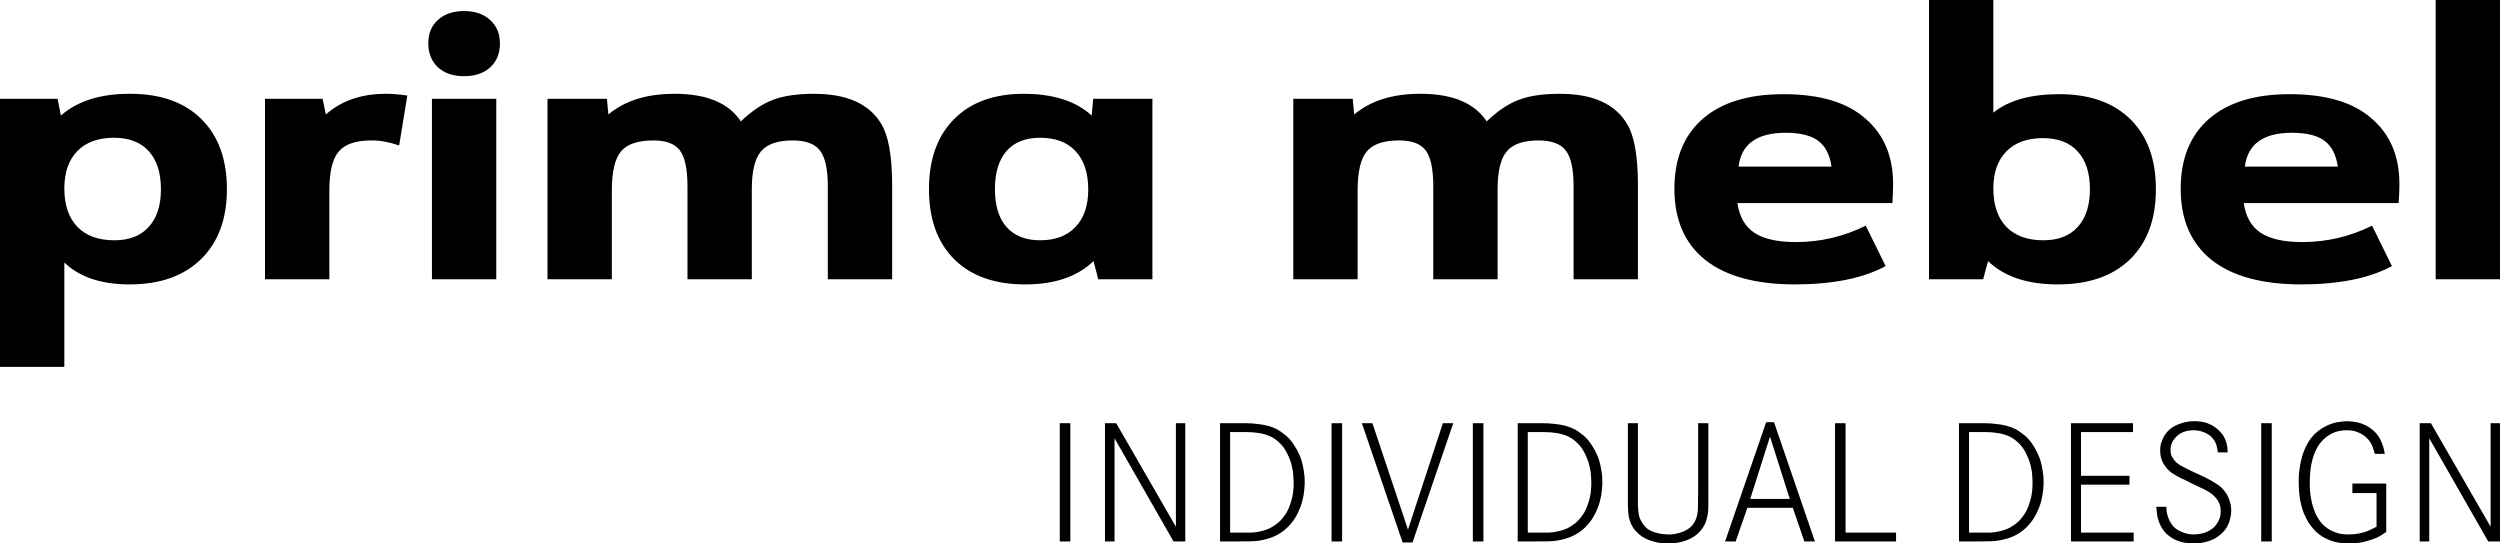 <?xml version="1.0" encoding="UTF-8"?> <svg xmlns="http://www.w3.org/2000/svg" width="184" height="40" viewBox="0 0 184 40" fill="none"><g clip-path="url(#clip0_171_4)"><path d="M4.735 19.323V27H0V7.27H4.239L4.48 8.503C5.705 7.428 7.409 6.895 9.591 6.904C11.827 6.904 13.571 7.524 14.822 8.764C16.074 10.005 16.7 11.724 16.7 13.926C16.7 16.11 16.066 17.825 14.796 19.073C13.526 20.314 11.773 20.933 9.537 20.933C7.454 20.933 5.853 20.397 4.735 19.323ZM8.384 10.139C7.23 10.139 6.331 10.467 5.688 11.123C5.053 11.778 4.735 12.693 4.735 13.874C4.735 15.086 5.053 16.025 5.688 16.689C6.331 17.352 7.239 17.685 8.411 17.685C9.511 17.685 10.356 17.358 10.946 16.703C11.545 16.047 11.845 15.122 11.845 13.926C11.845 12.711 11.545 11.778 10.946 11.123C10.356 10.467 9.502 10.139 8.384 10.139ZM19.504 20.554V7.27H23.743L23.984 8.424C25.138 7.401 26.622 6.895 28.438 6.904C28.894 6.904 29.408 6.949 29.98 7.034L29.377 10.703C28.626 10.45 27.946 10.327 27.338 10.336C26.184 10.336 25.379 10.611 24.923 11.162C24.467 11.703 24.239 12.659 24.239 14.031V20.554H19.504ZM31.791 20.554V7.27H36.526V20.554H31.791ZM34.152 0.812C34.957 0.812 35.596 1.03 36.07 1.468C36.553 1.905 36.795 2.481 36.795 3.196C36.795 3.931 36.558 4.516 36.084 4.953C35.61 5.389 34.966 5.607 34.152 5.607C33.347 5.607 32.708 5.389 32.234 4.953C31.76 4.516 31.523 3.922 31.523 3.171C31.523 2.454 31.764 1.883 32.247 1.454C32.73 1.027 33.365 0.812 34.152 0.812ZM40.296 20.554V7.27H44.669L44.776 8.424C46.001 7.401 47.633 6.895 49.672 6.904C52.015 6.904 53.634 7.582 54.528 8.934C55.333 8.167 56.12 7.637 56.889 7.349C57.658 7.052 58.669 6.904 59.921 6.904C62.354 6.904 64.008 7.655 64.883 9.157C65.394 10.012 65.652 11.475 65.662 13.546V20.554H60.927V13.716C60.927 12.468 60.739 11.593 60.363 11.096C59.988 10.59 59.317 10.336 58.351 10.336C57.233 10.336 56.451 10.606 56.004 11.148C55.557 11.681 55.333 12.607 55.333 13.926V20.554H50.598V13.716C50.598 12.45 50.414 11.572 50.048 11.084C49.681 10.585 49.033 10.336 48.103 10.336C46.949 10.336 46.149 10.606 45.702 11.148C45.255 11.681 45.031 12.642 45.031 14.031V20.554H40.296ZM80.833 20.554L80.484 19.218C79.295 20.363 77.619 20.933 75.454 20.933C73.218 20.933 71.48 20.318 70.237 19.087C68.993 17.846 68.372 16.126 68.372 13.926C68.372 11.724 68.989 10.005 70.222 8.764C71.456 7.524 73.165 6.904 75.346 6.904C77.511 6.904 79.18 7.437 80.35 8.503L80.458 7.27H84.817V20.554H80.833ZM76.553 10.139C75.473 10.139 74.645 10.467 74.073 11.123C73.509 11.778 73.227 12.711 73.227 13.926C73.227 15.14 73.513 16.07 74.086 16.716C74.667 17.361 75.489 17.685 76.553 17.685C77.672 17.685 78.538 17.358 79.156 16.703C79.782 16.047 80.095 15.131 80.095 13.953C80.095 12.738 79.788 11.799 79.17 11.136C78.562 10.472 77.691 10.139 76.553 10.139ZM95.187 20.554V7.27H99.56L99.666 8.424C100.892 7.401 102.523 6.895 104.562 6.904C106.906 6.904 108.525 7.582 109.419 8.934C110.223 8.167 111.01 7.637 111.78 7.349C112.549 7.052 113.56 6.904 114.811 6.904C117.243 6.904 118.899 7.655 119.774 9.157C120.283 10.012 120.543 11.475 120.552 13.546V20.554H115.816V13.716C115.816 12.468 115.629 11.593 115.254 11.096C114.879 10.59 114.208 10.336 113.241 10.336C112.124 10.336 111.342 10.606 110.893 11.148C110.446 11.681 110.223 12.607 110.223 13.926V20.554H105.489V13.716C105.489 12.45 105.305 11.572 104.939 11.084C104.571 10.585 103.923 10.336 102.994 10.336C101.84 10.336 101.04 10.606 100.593 11.148C100.144 11.681 99.921 12.642 99.921 14.031V20.554H95.187ZM139.279 14.947H127.876C128.019 15.952 128.435 16.68 129.124 17.134C129.812 17.589 130.832 17.816 132.182 17.816C133.979 17.816 135.693 17.415 137.32 16.61L138.783 19.585C137.136 20.475 134.918 20.926 132.129 20.933C129.232 20.933 127.023 20.331 125.503 19.127C123.99 17.912 123.236 16.17 123.236 13.899C123.236 11.681 123.928 9.966 125.314 8.751C126.71 7.537 128.69 6.931 131.257 6.931C133.948 6.931 135.97 7.537 137.32 8.751C138.662 9.912 139.332 11.511 139.332 13.546C139.332 13.929 139.314 14.398 139.279 14.947ZM127.957 12.262H134.798C134.673 11.388 134.347 10.755 133.82 10.363C133.299 9.969 132.499 9.773 131.419 9.773C129.316 9.773 128.162 10.602 127.957 12.262ZM141.975 20.554V0H146.709V8.294C147.828 7.385 149.446 6.931 151.566 6.931C153.801 6.931 155.544 7.546 156.797 8.778C158.05 10.009 158.674 11.724 158.674 13.926C158.674 16.126 158.041 17.846 156.77 19.087C155.5 20.318 153.729 20.933 151.458 20.933C149.222 20.933 147.51 20.363 146.321 19.218L145.959 20.554H141.975ZM150.358 10.166C149.204 10.166 148.306 10.493 147.662 11.148C147.028 11.803 146.709 12.711 146.709 13.874C146.709 15.086 147.028 16.025 147.662 16.689C148.306 17.352 149.213 17.685 150.385 17.685C151.486 17.685 152.33 17.358 152.92 16.703C153.519 16.047 153.819 15.122 153.819 13.926C153.819 12.729 153.519 11.803 152.92 11.148C152.33 10.493 151.477 10.166 150.358 10.166ZM176.542 14.947H165.141C165.284 15.952 165.7 16.68 166.389 17.134C167.077 17.589 168.096 17.816 169.447 17.816C171.244 17.816 172.956 17.415 174.584 16.61L176.046 19.585C174.401 20.475 172.183 20.926 169.392 20.933C166.495 20.933 164.286 20.331 162.766 19.127C161.255 17.912 160.499 16.17 160.499 13.899C160.499 11.681 161.193 9.966 162.579 8.751C163.973 7.537 165.955 6.931 168.52 6.931C171.213 6.931 173.235 7.537 174.584 8.751C175.925 9.912 176.597 11.511 176.597 13.546C176.597 13.929 176.579 14.398 176.542 14.947ZM165.222 12.262H172.062C171.938 11.388 171.61 10.755 171.083 10.363C170.564 9.969 169.764 9.773 168.682 9.773C166.581 9.773 165.427 10.602 165.222 12.262ZM179.266 20.554V0H184V20.554H179.266Z" fill="black"></path><path d="M78 39.853V31.149H78.777V39.853H78ZM82.153 31.149L86.546 38.767V31.149H87.236V39.853H86.372L82.03 32.259V39.853H81.326V31.149H82.153ZM90.907 31.149C91.163 31.149 91.426 31.149 91.697 31.149C91.969 31.149 92.237 31.166 92.5 31.199C92.771 31.223 93.034 31.269 93.288 31.333C93.544 31.399 93.791 31.493 94.028 31.616C94.185 31.708 94.388 31.852 94.634 32.049C94.881 32.246 95.119 32.538 95.349 32.925C95.424 33.039 95.498 33.179 95.572 33.343C95.655 33.499 95.728 33.685 95.795 33.898C95.859 34.112 95.912 34.355 95.955 34.625C96.003 34.888 96.029 35.181 96.029 35.501C96.029 35.624 96.016 35.814 95.992 36.068C95.975 36.314 95.925 36.594 95.843 36.907C95.761 37.21 95.633 37.531 95.461 37.867C95.296 38.197 95.065 38.51 94.769 38.804C94.351 39.216 93.852 39.499 93.277 39.656C92.89 39.77 92.487 39.833 92.067 39.84C91.656 39.849 91.253 39.853 90.859 39.853H89.796V31.149H90.907ZM91.142 39.2C91.364 39.2 91.553 39.2 91.71 39.2C91.866 39.2 92.006 39.2 92.13 39.2C92.253 39.19 92.364 39.179 92.463 39.163C92.57 39.146 92.68 39.126 92.794 39.1C93.084 39.036 93.334 38.944 93.548 38.83C93.761 38.706 93.947 38.579 94.104 38.447C94.259 38.307 94.382 38.173 94.474 38.04C94.572 37.91 94.651 37.794 94.708 37.694C94.822 37.497 94.935 37.218 95.041 36.857C95.156 36.495 95.215 36.044 95.215 35.501C95.215 35.418 95.205 35.262 95.189 35.032C95.181 34.794 95.139 34.531 95.065 34.242C94.992 33.948 94.876 33.648 94.721 33.343C94.572 33.032 94.358 32.752 94.078 32.505C93.857 32.308 93.618 32.159 93.364 32.062C93.108 31.962 92.848 31.896 92.586 31.863C92.323 31.823 92.05 31.802 91.77 31.802C91.491 31.802 91.216 31.802 90.944 31.802H90.537V39.2H91.142ZM98.003 39.853V31.149H98.78V39.853H98.003ZM101.012 31.149L103.627 38.977L106.195 31.149H106.959L103.961 39.926H103.233L100.235 31.149H101.012ZM108.401 39.853V31.149H109.18V39.853H108.401ZM112.814 31.149C113.07 31.149 113.333 31.149 113.604 31.149C113.877 31.149 114.144 31.166 114.407 31.199C114.678 31.223 114.941 31.269 115.197 31.333C115.451 31.399 115.698 31.493 115.938 31.616C116.092 31.708 116.295 31.852 116.542 32.049C116.788 32.246 117.026 32.538 117.256 32.925C117.332 33.039 117.405 33.179 117.479 33.343C117.562 33.499 117.636 33.685 117.702 33.898C117.766 34.112 117.82 34.355 117.862 34.625C117.912 34.888 117.936 35.181 117.936 35.501C117.936 35.624 117.923 35.814 117.899 36.068C117.882 36.314 117.833 36.594 117.75 36.907C117.669 37.21 117.542 37.531 117.369 37.867C117.203 38.197 116.973 38.51 116.678 38.804C116.258 39.216 115.759 39.499 115.184 39.656C114.798 39.77 114.394 39.833 113.974 39.84C113.564 39.849 113.16 39.853 112.766 39.853H111.703V31.149H112.814ZM113.05 39.2C113.271 39.2 113.46 39.2 113.617 39.2C113.774 39.2 113.913 39.2 114.037 39.2C114.16 39.19 114.271 39.179 114.37 39.163C114.477 39.146 114.588 39.126 114.704 39.1C114.991 39.036 115.241 38.944 115.455 38.83C115.669 38.706 115.855 38.579 116.011 38.447C116.168 38.307 116.291 38.173 116.381 38.04C116.479 37.91 116.558 37.794 116.615 37.694C116.731 37.497 116.842 37.218 116.949 36.857C117.063 36.495 117.122 36.044 117.122 35.501C117.122 35.418 117.113 35.262 117.096 35.032C117.089 34.794 117.048 34.531 116.973 34.242C116.899 33.948 116.785 33.648 116.628 33.343C116.479 33.032 116.265 32.752 115.985 32.505C115.764 32.308 115.525 32.159 115.271 32.062C115.015 31.962 114.757 31.896 114.494 31.863C114.23 31.823 113.958 31.802 113.678 31.802C113.4 31.802 113.123 31.802 112.853 31.802H112.444V39.2H113.05ZM120.551 31.149V36.314C120.551 36.601 120.551 36.848 120.551 37.054C120.551 37.251 120.56 37.433 120.577 37.597C120.593 37.753 120.617 37.897 120.65 38.027C120.691 38.16 120.754 38.291 120.836 38.423C120.901 38.546 121.004 38.681 121.144 38.83C121.291 38.969 121.514 39.089 121.811 39.187C122.032 39.253 122.225 39.293 122.391 39.31C122.564 39.327 122.691 39.336 122.772 39.336C122.814 39.336 122.879 39.336 122.971 39.336C123.069 39.327 123.175 39.314 123.291 39.297C123.415 39.273 123.542 39.24 123.675 39.2C123.813 39.159 123.949 39.1 124.082 39.027C124.279 38.927 124.443 38.797 124.575 38.633C124.706 38.467 124.805 38.279 124.87 38.064C124.936 37.843 124.969 37.61 124.969 37.363C124.977 37.107 124.982 36.758 124.982 36.314V31.149H125.734V36.327C125.734 36.73 125.734 37.041 125.734 37.264C125.734 37.486 125.717 37.691 125.686 37.88C125.669 37.97 125.643 38.081 125.61 38.213C125.579 38.337 125.529 38.467 125.463 38.607C125.397 38.747 125.303 38.89 125.179 39.039C125.063 39.187 124.912 39.327 124.723 39.459C124.533 39.59 124.336 39.693 124.129 39.766C123.932 39.84 123.743 39.893 123.562 39.926C123.389 39.959 123.234 39.98 123.094 39.989C122.954 39.996 122.848 40 122.772 40C122.682 40 122.538 39.993 122.341 39.976C122.151 39.969 121.947 39.93 121.724 39.866C121.634 39.84 121.507 39.799 121.341 39.742C121.177 39.676 121.004 39.586 120.824 39.47C120.65 39.347 120.481 39.19 120.317 39.003C120.161 38.813 120.037 38.574 119.947 38.287C119.906 38.164 119.877 38.04 119.86 37.917C119.844 37.786 119.833 37.647 119.824 37.497C119.816 37.35 119.811 37.181 119.811 36.993C119.811 36.804 119.811 36.581 119.811 36.327V31.149H120.551ZM130.568 31.076L133.579 39.853H132.802L131.949 37.374H128.607L127.743 39.853H126.966L129.988 31.076H130.568ZM130.272 32.135L128.817 36.721H131.728L130.272 32.135ZM135.835 31.149V39.2H139.55V39.853H135.058V31.149H135.835ZM145.291 31.149C145.545 31.149 145.808 31.149 146.081 31.149C146.352 31.149 146.619 31.166 146.882 31.199C147.153 31.223 147.416 31.269 147.672 31.333C147.926 31.399 148.173 31.493 148.413 31.616C148.569 31.708 148.77 31.852 149.017 32.049C149.263 32.246 149.503 32.538 149.733 32.925C149.807 33.039 149.88 33.179 149.954 33.343C150.037 33.499 150.111 33.685 150.177 33.898C150.243 34.112 150.297 34.355 150.337 34.625C150.387 34.888 150.411 35.181 150.411 35.501C150.411 35.624 150.4 35.814 150.374 36.068C150.357 36.314 150.308 36.594 150.227 36.907C150.144 37.21 150.017 37.531 149.844 37.867C149.68 38.197 149.449 38.51 149.153 38.804C148.733 39.216 148.236 39.499 147.659 39.656C147.272 39.77 146.869 39.833 146.451 39.84C146.039 39.849 145.635 39.853 145.241 39.853H144.18V31.149H145.291ZM145.525 39.2C145.748 39.2 145.935 39.2 146.092 39.2C146.248 39.2 146.388 39.2 146.512 39.2C146.635 39.19 146.746 39.179 146.845 39.163C146.952 39.146 147.063 39.126 147.179 39.1C147.466 39.036 147.716 38.944 147.932 38.83C148.145 38.706 148.33 38.579 148.486 38.447C148.643 38.307 148.766 38.173 148.856 38.04C148.956 37.91 149.033 37.794 149.09 37.694C149.206 37.497 149.317 37.218 149.424 36.857C149.54 36.495 149.597 36.044 149.597 35.501C149.597 35.418 149.589 35.262 149.573 35.032C149.564 34.794 149.523 34.531 149.449 34.242C149.374 33.948 149.26 33.648 149.103 33.343C148.956 33.032 148.74 32.752 148.462 32.505C148.239 32.308 148 32.159 147.746 32.062C147.492 31.962 147.232 31.896 146.969 31.863C146.705 31.823 146.435 31.802 146.155 31.802C145.875 31.802 145.598 31.802 145.328 31.802H144.921V39.2H145.525ZM156.73 35.021V35.674H153.162V39.2H157.037V39.853H152.422V31.149H156.988V31.802H153.162V35.021H156.73ZM163.231 33.295C163.207 33.096 163.178 32.941 163.146 32.825C163.113 32.709 163.076 32.612 163.034 32.529C162.87 32.225 162.643 32.008 162.356 31.876C162.067 31.736 161.763 31.666 161.443 31.666C161.31 31.666 161.176 31.679 161.036 31.703C160.896 31.729 160.769 31.765 160.653 31.815C160.389 31.929 160.172 32.106 159.999 32.345C159.826 32.575 159.745 32.833 159.752 33.122C159.752 33.319 159.785 33.479 159.851 33.602C159.916 33.718 159.975 33.808 160.023 33.872C160.122 33.988 160.238 34.091 160.369 34.182C160.509 34.272 160.669 34.362 160.85 34.452C161.032 34.544 161.233 34.642 161.456 34.748C161.686 34.848 161.944 34.967 162.233 35.105C162.603 35.288 162.89 35.447 163.097 35.587C163.31 35.718 163.478 35.854 163.601 35.994C163.66 36.051 163.721 36.13 163.787 36.228C163.861 36.318 163.927 36.43 163.984 36.561C164.051 36.693 164.104 36.844 164.144 37.017C164.194 37.181 164.218 37.367 164.218 37.571C164.218 37.77 164.194 37.967 164.144 38.163C164.104 38.353 164.038 38.533 163.947 38.706C163.824 38.936 163.667 39.133 163.478 39.297C163.297 39.463 163.097 39.599 162.874 39.706C162.66 39.803 162.43 39.877 162.183 39.926C161.944 39.976 161.702 40 161.456 40C161.34 40 161.166 39.989 160.936 39.963C160.715 39.939 160.476 39.877 160.222 39.779C159.975 39.68 159.732 39.529 159.492 39.323C159.255 39.109 159.061 38.817 158.912 38.447C158.838 38.25 158.789 38.064 158.765 37.893C158.741 37.711 158.719 37.514 158.704 37.3H159.444C159.444 37.383 159.452 37.507 159.468 37.67C159.492 37.834 159.542 38.007 159.616 38.188C159.691 38.37 159.802 38.55 159.949 38.73C160.098 38.903 160.308 39.043 160.579 39.15C160.662 39.19 160.78 39.233 160.936 39.273C161.093 39.314 161.279 39.336 161.492 39.336C161.549 39.336 161.649 39.327 161.789 39.31C161.936 39.293 162.093 39.26 162.257 39.212C162.421 39.154 162.586 39.073 162.75 38.966C162.923 38.85 163.071 38.694 163.194 38.497C163.244 38.423 163.297 38.316 163.354 38.176C163.413 38.027 163.441 37.843 163.441 37.621C163.441 37.334 163.38 37.087 163.257 36.881C163.133 36.677 162.964 36.491 162.75 36.327C162.537 36.171 162.27 36.023 161.949 35.884C161.627 35.735 161.216 35.534 160.715 35.278C160.689 35.271 160.645 35.254 160.579 35.229C160.522 35.197 160.452 35.16 160.369 35.118C160.295 35.069 160.209 35.021 160.109 34.971C160.019 34.921 159.932 34.868 159.851 34.811C159.662 34.671 159.509 34.522 159.395 34.366C159.279 34.211 159.188 34.058 159.122 33.911C159.065 33.762 159.028 33.622 159.012 33.492C158.995 33.359 158.988 33.249 158.988 33.158C158.988 32.919 159.015 32.722 159.074 32.566C159.131 32.41 159.181 32.286 159.222 32.196C159.452 31.776 159.776 31.473 160.196 31.283C160.616 31.096 161.052 31 161.503 31C161.57 31 161.673 31.006 161.813 31.013C161.96 31.022 162.126 31.05 162.306 31.099C162.406 31.123 162.524 31.169 162.664 31.235C162.813 31.293 162.96 31.383 163.108 31.506C163.264 31.622 163.413 31.769 163.553 31.95C163.693 32.132 163.8 32.356 163.874 32.629C163.907 32.743 163.927 32.855 163.935 32.962C163.944 33.068 163.951 33.179 163.96 33.295H163.231ZM166.425 39.853V31.149H167.202V39.853H166.425ZM175.628 35.587V39.15C175.447 39.282 175.294 39.38 175.171 39.446C175.057 39.512 174.95 39.566 174.85 39.606C174.686 39.68 174.43 39.763 174.086 39.853C173.749 39.952 173.346 40 172.876 40C172.769 40 172.626 39.993 172.445 39.976C172.263 39.969 172.058 39.936 171.828 39.877C171.605 39.82 171.371 39.73 171.125 39.606C170.885 39.483 170.651 39.314 170.421 39.1C170.274 38.953 170.125 38.773 169.977 38.557C169.828 38.344 169.694 38.09 169.57 37.794C169.454 37.497 169.36 37.161 169.287 36.783C169.22 36.397 169.187 35.961 169.187 35.475C169.187 35.394 169.187 35.275 169.187 35.118C169.194 34.962 169.211 34.785 169.237 34.588C169.261 34.391 169.298 34.178 169.347 33.948C169.397 33.709 169.467 33.471 169.557 33.232C169.747 32.739 169.981 32.345 170.261 32.049C170.548 31.753 170.845 31.53 171.149 31.383C171.452 31.226 171.745 31.123 172.025 31.076C172.312 31.026 172.556 31 172.753 31C172.876 31 173.049 31.017 173.272 31.05C173.502 31.075 173.74 31.14 173.987 31.247C174.243 31.353 174.489 31.515 174.727 31.729C174.966 31.942 175.16 32.233 175.307 32.603C175.348 32.709 175.386 32.818 175.418 32.925C175.451 33.032 175.484 33.192 175.517 33.405H174.79C174.773 33.339 174.736 33.219 174.677 33.048C174.629 32.866 174.546 32.689 174.43 32.516C174.383 32.435 174.307 32.345 174.209 32.246C174.119 32.146 174.003 32.056 173.863 31.975C173.723 31.885 173.559 31.81 173.37 31.753C173.18 31.696 172.963 31.666 172.716 31.666C172.659 31.666 172.576 31.67 172.469 31.679C172.371 31.686 172.259 31.703 172.136 31.729C172.012 31.753 171.882 31.793 171.742 31.852C171.602 31.909 171.462 31.986 171.322 32.086C171.141 32.209 170.968 32.369 170.804 32.566C170.648 32.755 170.508 32.989 170.384 33.269C170.268 33.548 170.174 33.872 170.101 34.242C170.034 34.612 170.001 35.032 170.001 35.501C170.001 35.541 170.001 35.637 170.001 35.784C170.001 35.931 170.014 36.114 170.038 36.327C170.064 36.531 170.104 36.763 170.161 37.017C170.218 37.271 170.301 37.523 170.408 37.77C170.524 38.016 170.668 38.25 170.841 38.473C171.021 38.686 171.244 38.867 171.508 39.014C171.646 39.089 171.823 39.163 172.038 39.236C172.252 39.303 172.532 39.336 172.876 39.336C173.123 39.336 173.353 39.314 173.567 39.273C173.782 39.233 173.976 39.183 174.147 39.126C174.32 39.06 174.469 38.993 174.593 38.927C174.723 38.863 174.83 38.809 174.913 38.767V36.29H173.136V35.587H175.628ZM178.917 31.149L183.309 38.767V31.149H184V39.853H183.136L178.793 32.259V39.853H178.09V31.149H178.917Z" fill="black"></path></g><defs><clipPath id="clip0_171_4"><rect width="184" height="40" fill="white"></rect></clipPath></defs></svg> 